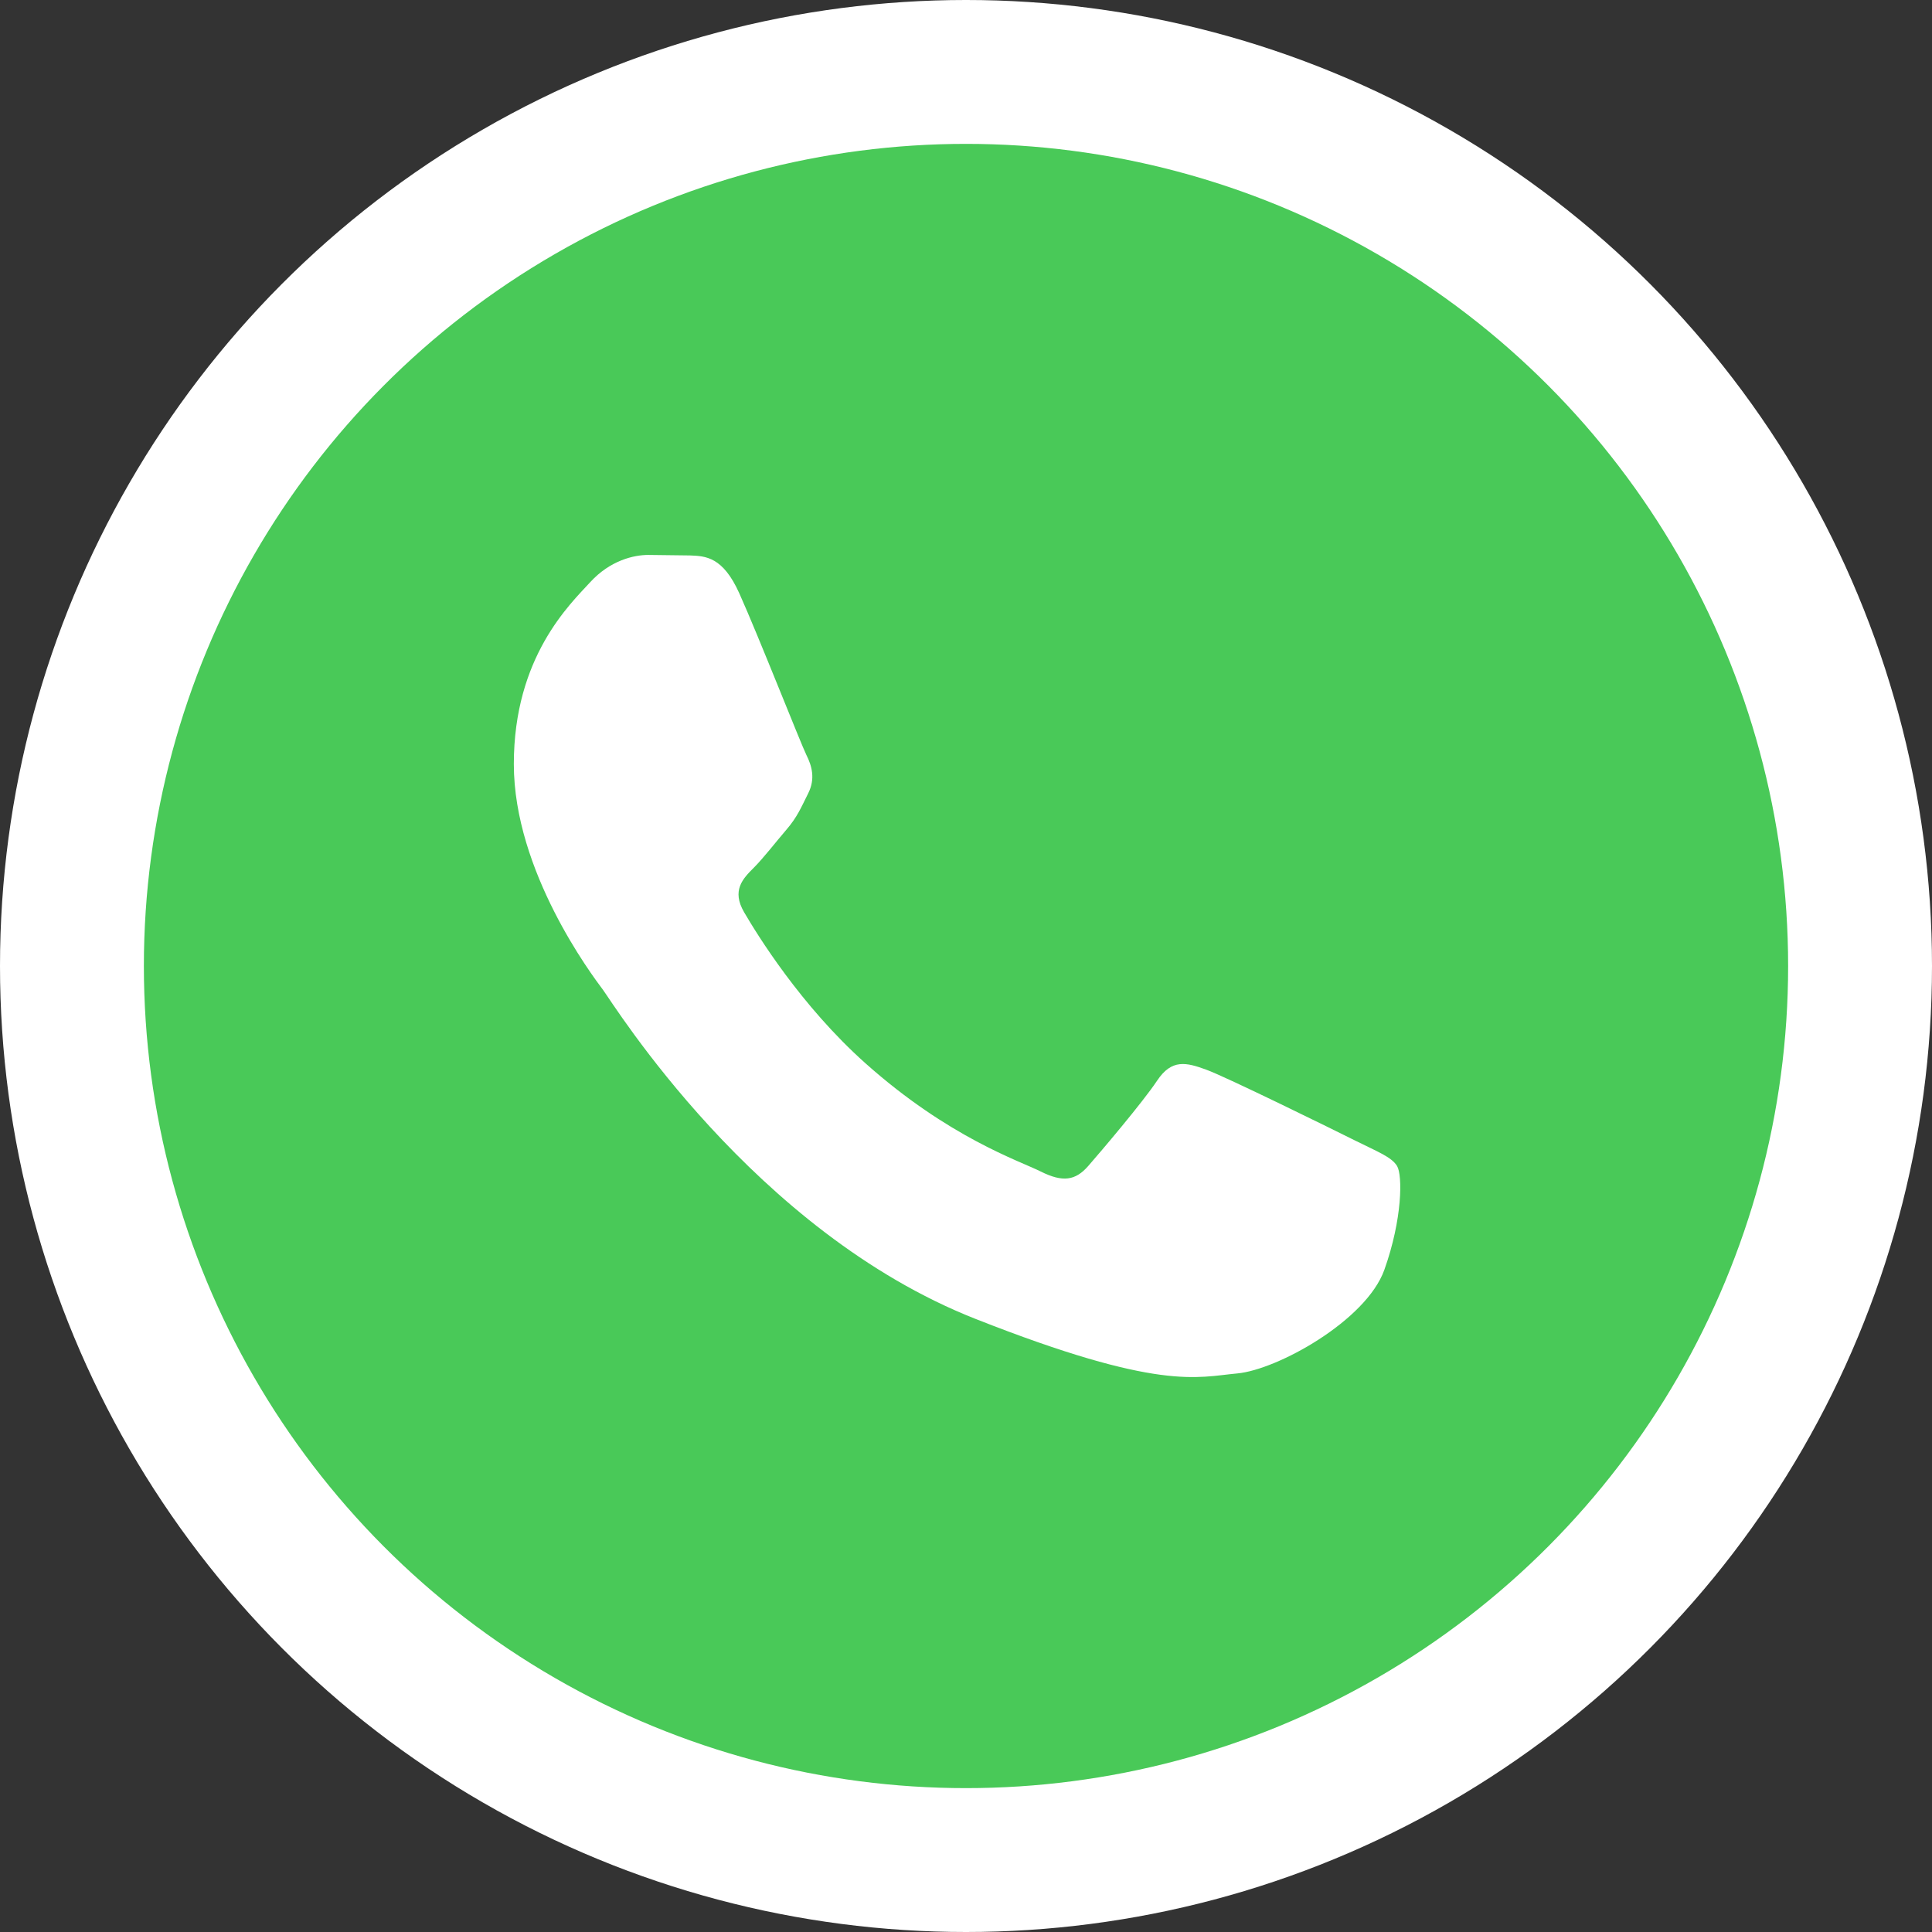 <svg width="94" height="94" viewBox="0 0 94 94" fill="none" xmlns="http://www.w3.org/2000/svg">
<rect x="0" y="0" width="94" height="94" fill="#333333" stroke="none"/>
<circle cx="47" cy="47" r="43.5" fill="#49C958" stroke="white" stroke-width="7"/>
<path fill-rule="evenodd" clip-rule="evenodd" d="M35.966 28.858C35.17 27.091 34.333 27.055 33.578 27.025L31.544 27C30.836 27 29.686 27.265 28.714 28.328C27.742 29.39 25 31.956 25 37.177C25 42.398 28.803 47.443 29.332 48.152C29.862 48.861 36.673 59.916 47.46 64.169C56.423 67.704 58.247 67.001 60.193 66.824C62.14 66.648 66.472 64.257 67.355 61.78C68.239 59.302 68.24 57.179 67.975 56.735C67.71 56.291 67.002 56.027 65.94 55.496C64.878 54.965 59.662 52.398 58.689 52.044C57.717 51.689 57.01 51.513 56.301 52.575C55.593 53.638 53.562 56.027 52.943 56.735C52.323 57.443 51.705 57.532 50.643 57.002C49.581 56.471 46.164 55.35 42.11 51.735C38.955 48.922 36.826 45.449 36.206 44.387C35.586 43.326 36.14 42.751 36.672 42.222C37.148 41.746 37.733 40.983 38.265 40.364C38.796 39.744 38.971 39.301 39.325 38.594C39.678 37.887 39.502 37.266 39.236 36.736C38.971 36.205 36.909 30.957 35.966 28.858Z" fill="white"/>
</svg>
